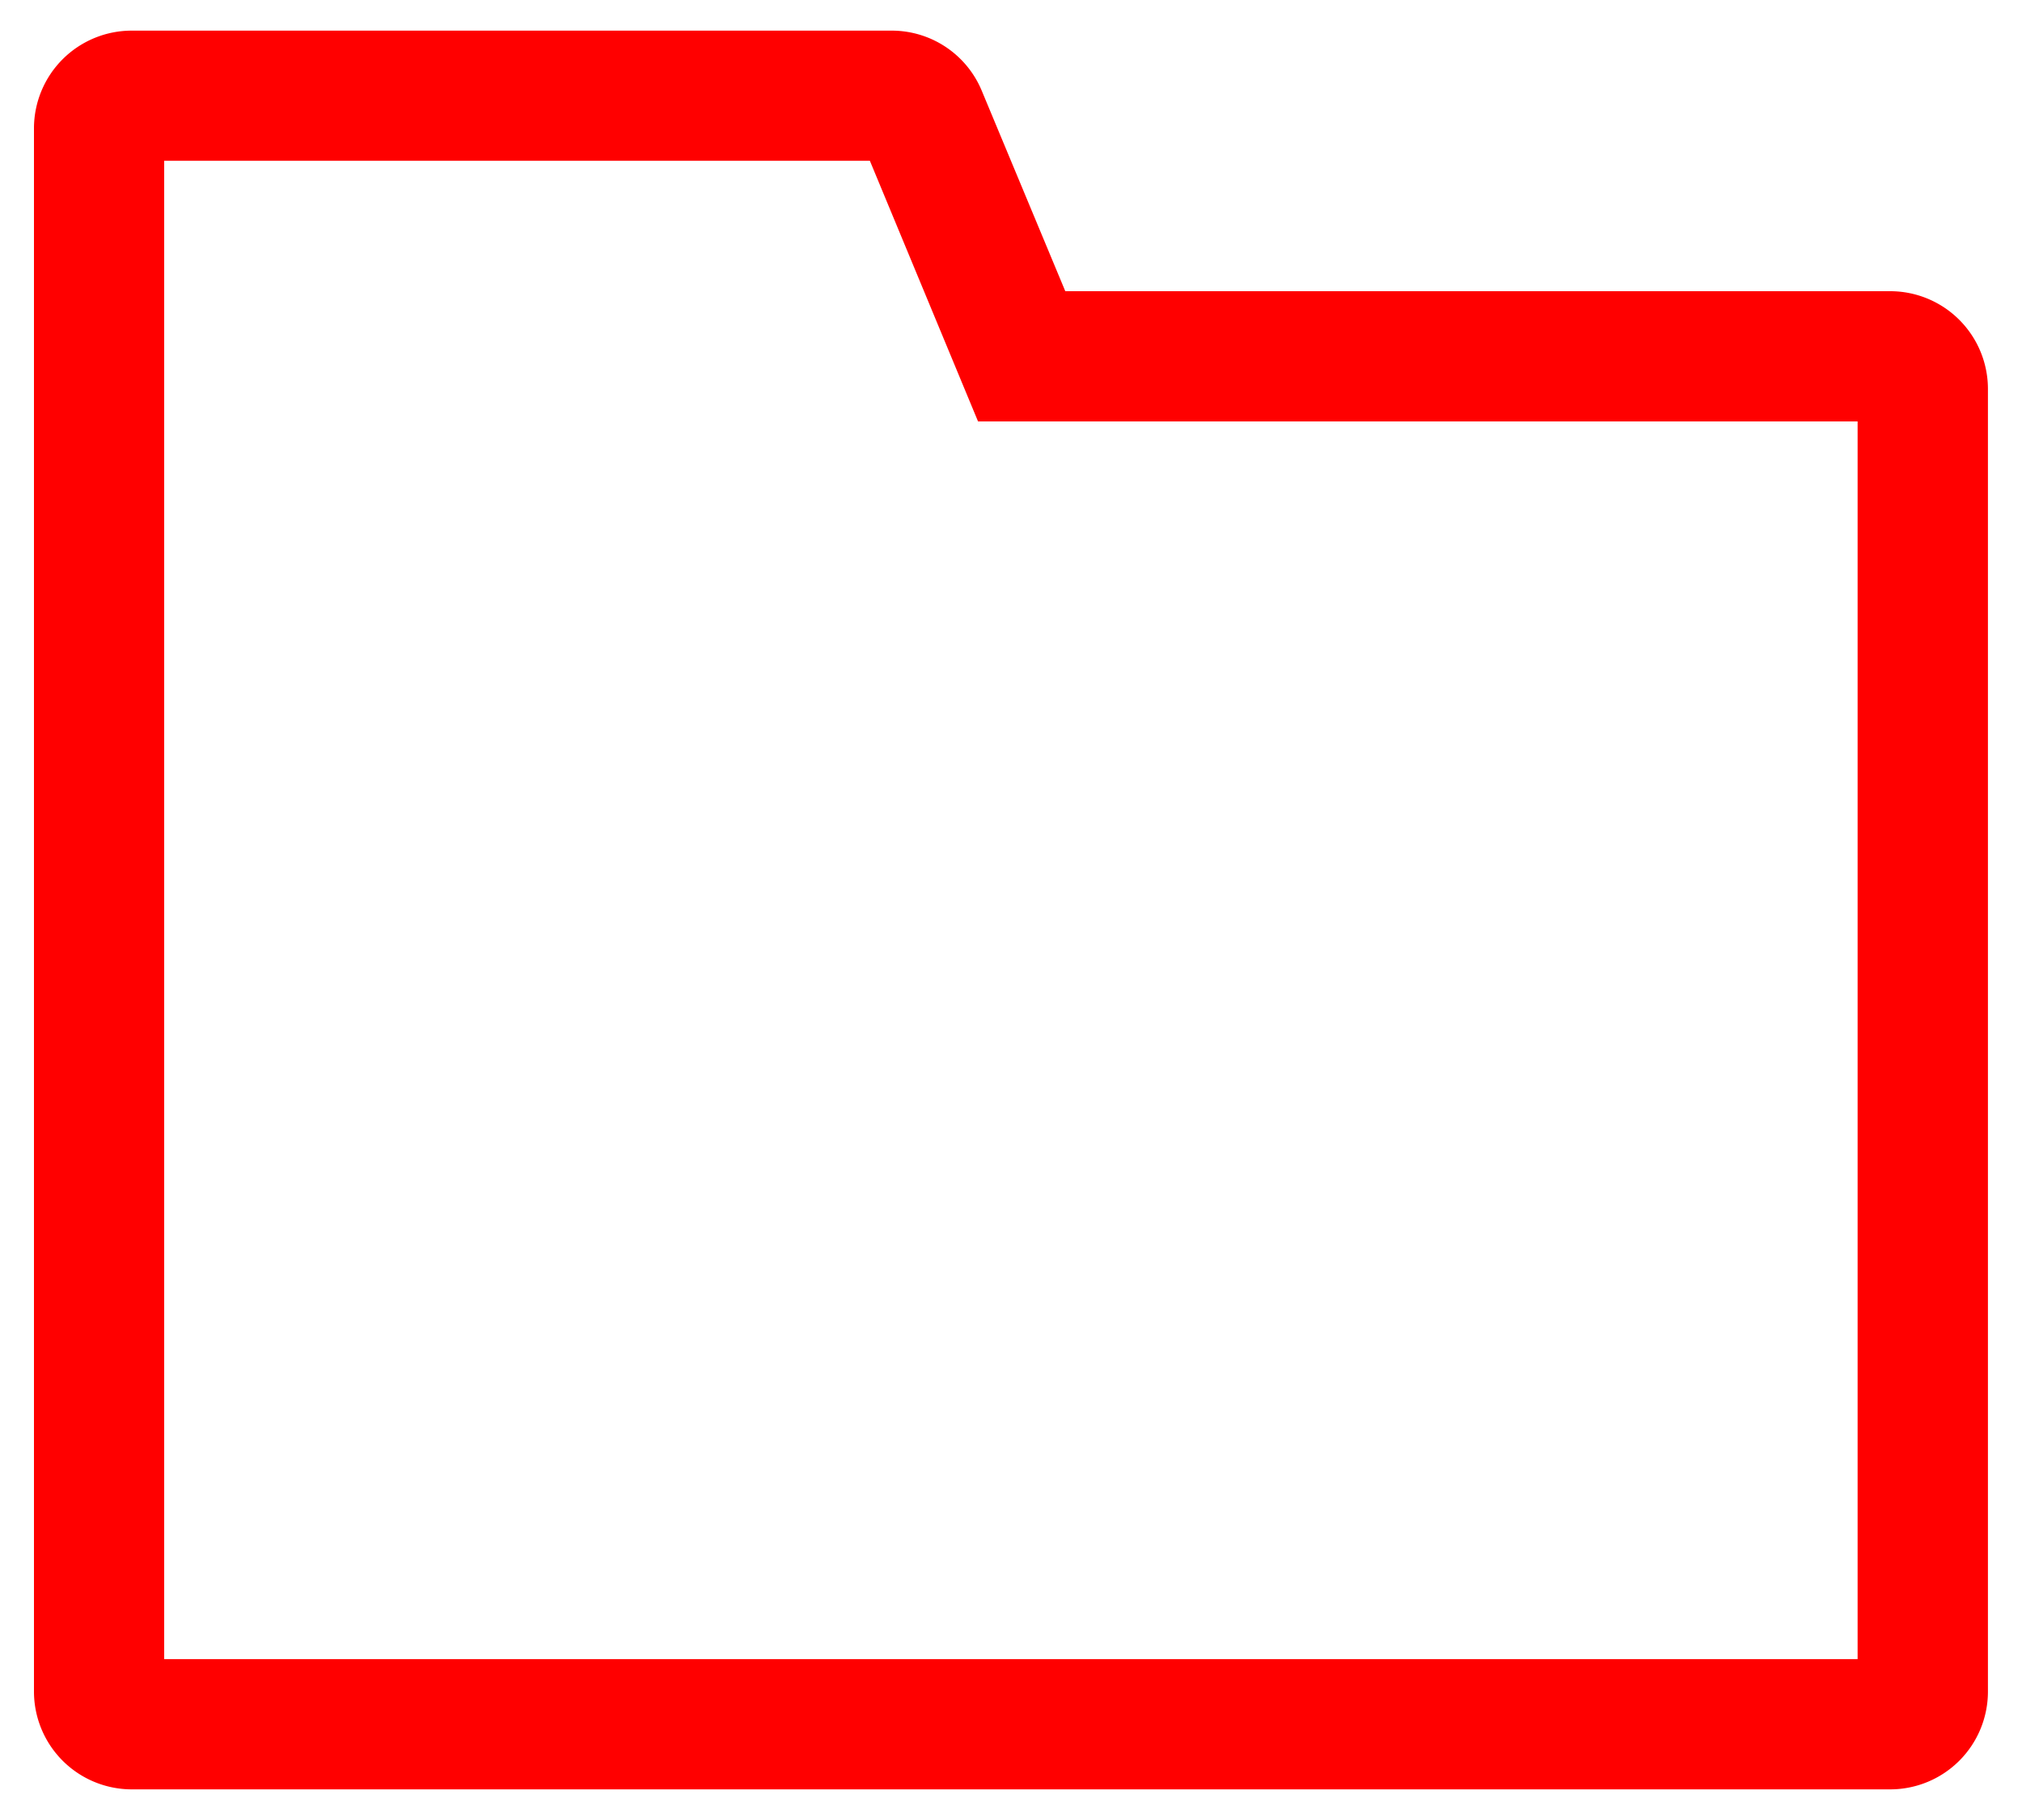 <svg xmlns="http://www.w3.org/2000/svg" xmlns:xlink="http://www.w3.org/1999/xlink" width="20" height="18" viewBox="0 0 20 18">
  <defs>
    <clipPath id="clip-icona_menù_download_senza_scritta">
      <rect width="20" height="18"/>
    </clipPath>
  </defs>
  <g id="icona_menù_download_senza_scritta" clip-path="url(#clip-icona_menù_download_senza_scritta)">
    <path id="Icon_core-folder" data-name="Icon core-folder" d="M19.486,20.207H2.091a.968.968,0,0,1-.966-.966V3.779a.967.967,0,0,1,.966-.966H9.608a.964.964,0,0,1,.892.595l.826,1.982h8.16a.967.967,0,0,1,.966.966V19.241a.967.967,0,0,1-.966.966ZM2.413,18.919h16.75V6.678h-8.7L9.393,4.1H2.413Z" transform="translate(-0.789 -2.51)" fill="red"/>
  </g>
</svg>

